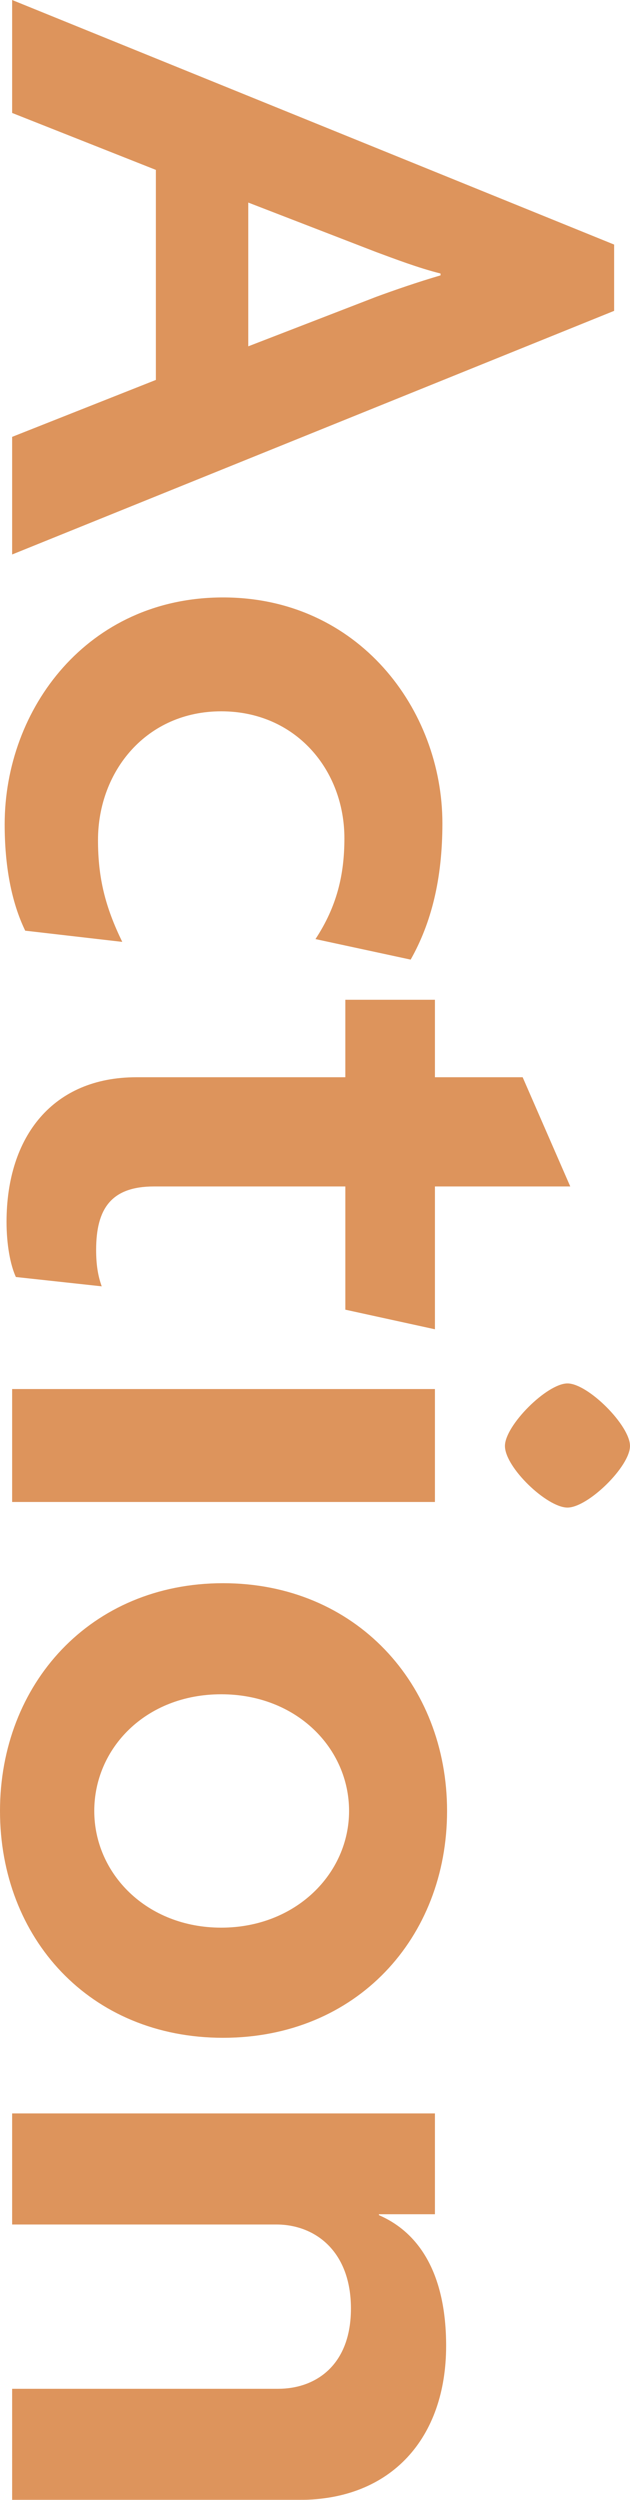 <?xml version="1.0" encoding="UTF-8"?><svg id="_レイヤー_2" xmlns="http://www.w3.org/2000/svg" width="40.5" height="160.68" viewBox="0 0 40.5 160.68"><defs><style>.cls-1{opacity:.7;}.cls-2{fill:#ce6717;}</style></defs><g id="layout"><g id="Action"><g class="cls-1"><path class="cls-2" d="M.78,28.08l9.24-3.66v-13.5L.78,7.26V0l38.7,15.72v4.26L.78,35.64v-7.56ZM24.18,19.08c1.14-.42,2.7-.96,4.14-1.38v-.12c-1.44-.36-3-.96-4.14-1.38l-8.22-3.18v9.24l8.22-3.18Z"/><path class="cls-2" d="M20.28,60.36c1.38-2.1,1.86-4.14,1.86-6.48,0-4.38-3.12-8.16-7.92-8.16s-7.92,3.84-7.92,8.28c0,2.46.48,4.32,1.56,6.54l-6.24-.72c-.9-1.86-1.32-4.2-1.32-6.84,0-7.44,5.34-14.58,14.04-14.58s14.1,7.2,14.1,14.52c0,3.6-.72,6.42-2.04,8.76l-6.12-1.32Z"/><path class="cls-2" d="M22.2,84.18v-7.92h-12.3c-2.76,0-3.72,1.44-3.72,4.08,0,.96.12,1.68.36,2.34l-5.52-.6c-.36-.78-.6-2.1-.6-3.54,0-5.52,3-9.3,8.34-9.3h13.44v-4.98h5.76v4.98h5.64l3.06,7.02h-8.7v9.18l-5.76-1.26Z"/><path class="cls-2" d="M.78,89.28h27.18v7.26H.78v-7.26ZM32.46,92.94c0-1.32,2.7-4.02,4.02-4.02s4.02,2.7,4.02,4.02-2.7,3.96-4.02,3.96-4.02-2.58-4.02-3.96Z"/><path class="cls-2" d="M0,116.4c0-8.16,5.82-14.64,14.34-14.64s14.4,6.48,14.4,14.64-5.82,14.58-14.4,14.58S0,124.56,0,116.4ZM22.44,116.4c0-4.02-3.36-7.5-8.22-7.5s-8.16,3.48-8.16,7.5,3.36,7.5,8.16,7.5,8.22-3.48,8.22-7.5Z"/><path class="cls-2" d="M.78,153.54h17.1c2.4,0,4.68-1.5,4.68-5.16s-2.28-5.4-4.8-5.4H.78v-7.14h27.18v6.48h-3.6v.06c2.64,1.14,4.32,3.84,4.32,8.4,0,5.94-3.54,9.9-9.42,9.9H.78v-7.14Z"/></g></g></g></svg>